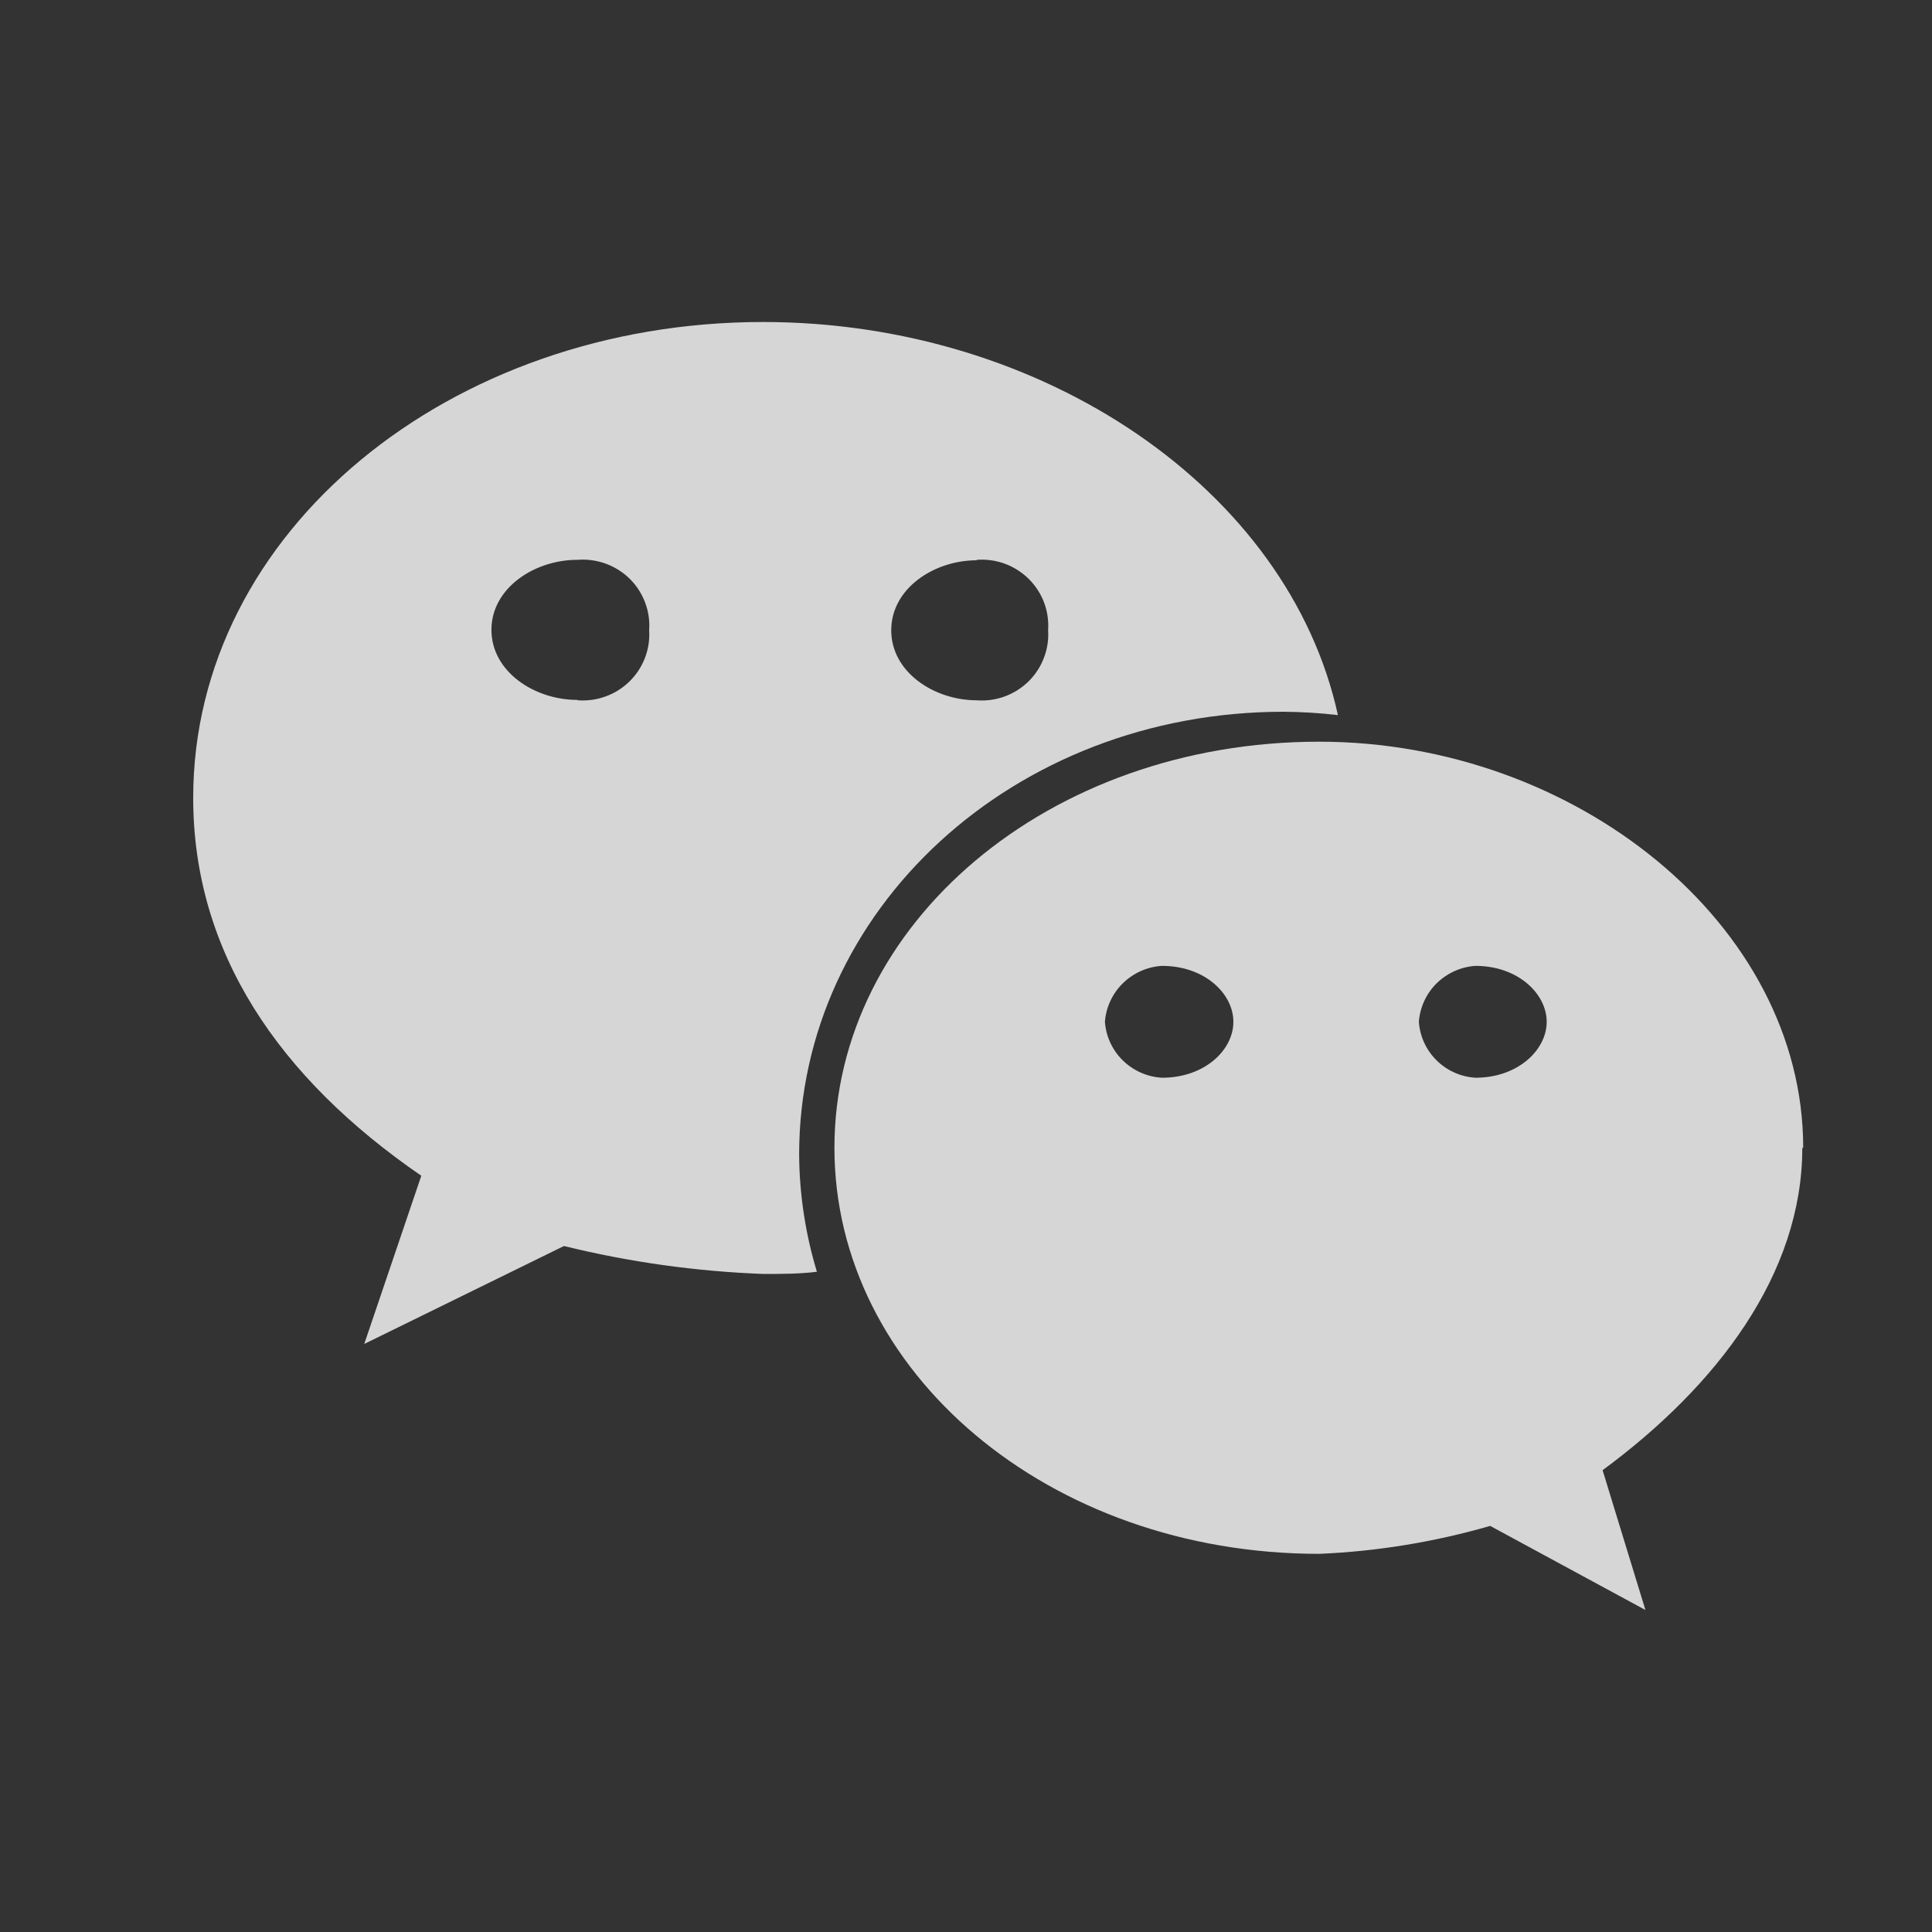 <svg width="30" height="30" viewBox="0 0 30 30" fill="none" xmlns="http://www.w3.org/2000/svg">
<rect x="0" y="0" width="30" height="30" fill="#333333" stroke="none"/>
<g clip-path="url(#clip0_1942_36566)">
<path d="M19.924 11.052C20.208 11.054 20.492 11.071 20.775 11.104C20.01 7.602 16.199 5 11.848 5C6.983 5 3 8.255 3 12.389C3 14.783 4.326 16.735 6.542 18.257L5.656 20.869L8.757 19.348C9.773 19.598 10.812 19.743 11.858 19.782C12.137 19.782 12.409 19.782 12.685 19.748C12.506 19.158 12.413 18.545 12.409 17.929C12.409 14.133 15.731 11.052 19.934 11.052H19.924ZM15.166 8.693C15.314 8.682 15.462 8.702 15.602 8.753C15.741 8.804 15.867 8.884 15.973 8.988C16.078 9.092 16.16 9.217 16.212 9.355C16.264 9.493 16.285 9.64 16.275 9.787C16.285 9.934 16.262 10.08 16.209 10.217C16.157 10.354 16.075 10.478 15.97 10.582C15.865 10.684 15.739 10.764 15.6 10.815C15.461 10.865 15.313 10.886 15.166 10.874C14.504 10.874 13.839 10.437 13.839 9.787C13.839 9.137 14.504 8.7 15.166 8.7V8.693ZM8.964 10.868C8.299 10.868 7.631 10.43 7.631 9.78C7.631 9.131 8.299 8.693 8.964 8.693C9.113 8.681 9.262 8.701 9.402 8.751C9.542 8.802 9.67 8.881 9.776 8.985C9.882 9.089 9.964 9.215 10.016 9.353C10.069 9.492 10.091 9.64 10.08 9.787C10.09 9.933 10.067 10.079 10.015 10.216C9.962 10.353 9.881 10.477 9.776 10.58C9.671 10.683 9.546 10.763 9.407 10.813C9.269 10.864 9.121 10.885 8.974 10.874L8.964 10.868ZM28 17.823C28 14.349 24.458 11.517 20.485 11.517C16.275 11.517 12.957 14.349 12.957 17.823C12.957 21.297 16.275 24.128 20.485 24.128C21.384 24.09 22.275 23.944 23.139 23.694L25.55 25L24.885 22.829C26.663 21.519 27.986 19.782 27.986 17.823H28ZM18.043 16.735C17.814 16.722 17.598 16.626 17.435 16.466C17.272 16.307 17.174 16.094 17.157 15.867C17.174 15.64 17.273 15.428 17.436 15.268C17.599 15.108 17.814 15.012 18.043 14.998C18.711 14.998 19.152 15.433 19.152 15.867C19.152 16.301 18.711 16.735 18.043 16.735ZM22.911 16.735C22.683 16.721 22.469 16.625 22.307 16.465C22.145 16.305 22.048 16.093 22.032 15.867C22.049 15.641 22.146 15.429 22.308 15.269C22.47 15.11 22.684 15.013 22.911 14.998C23.573 14.998 24.017 15.433 24.017 15.867C24.017 16.301 23.573 16.735 22.911 16.735Z" fill="white" fill-opacity="0.8"/>
</g>
<defs>
<clipPath id="clip0_1942_36566">
<rect width="25" height="20" fill="white" transform="translate(3 5)"/>
</clipPath>
</defs>
</svg>
